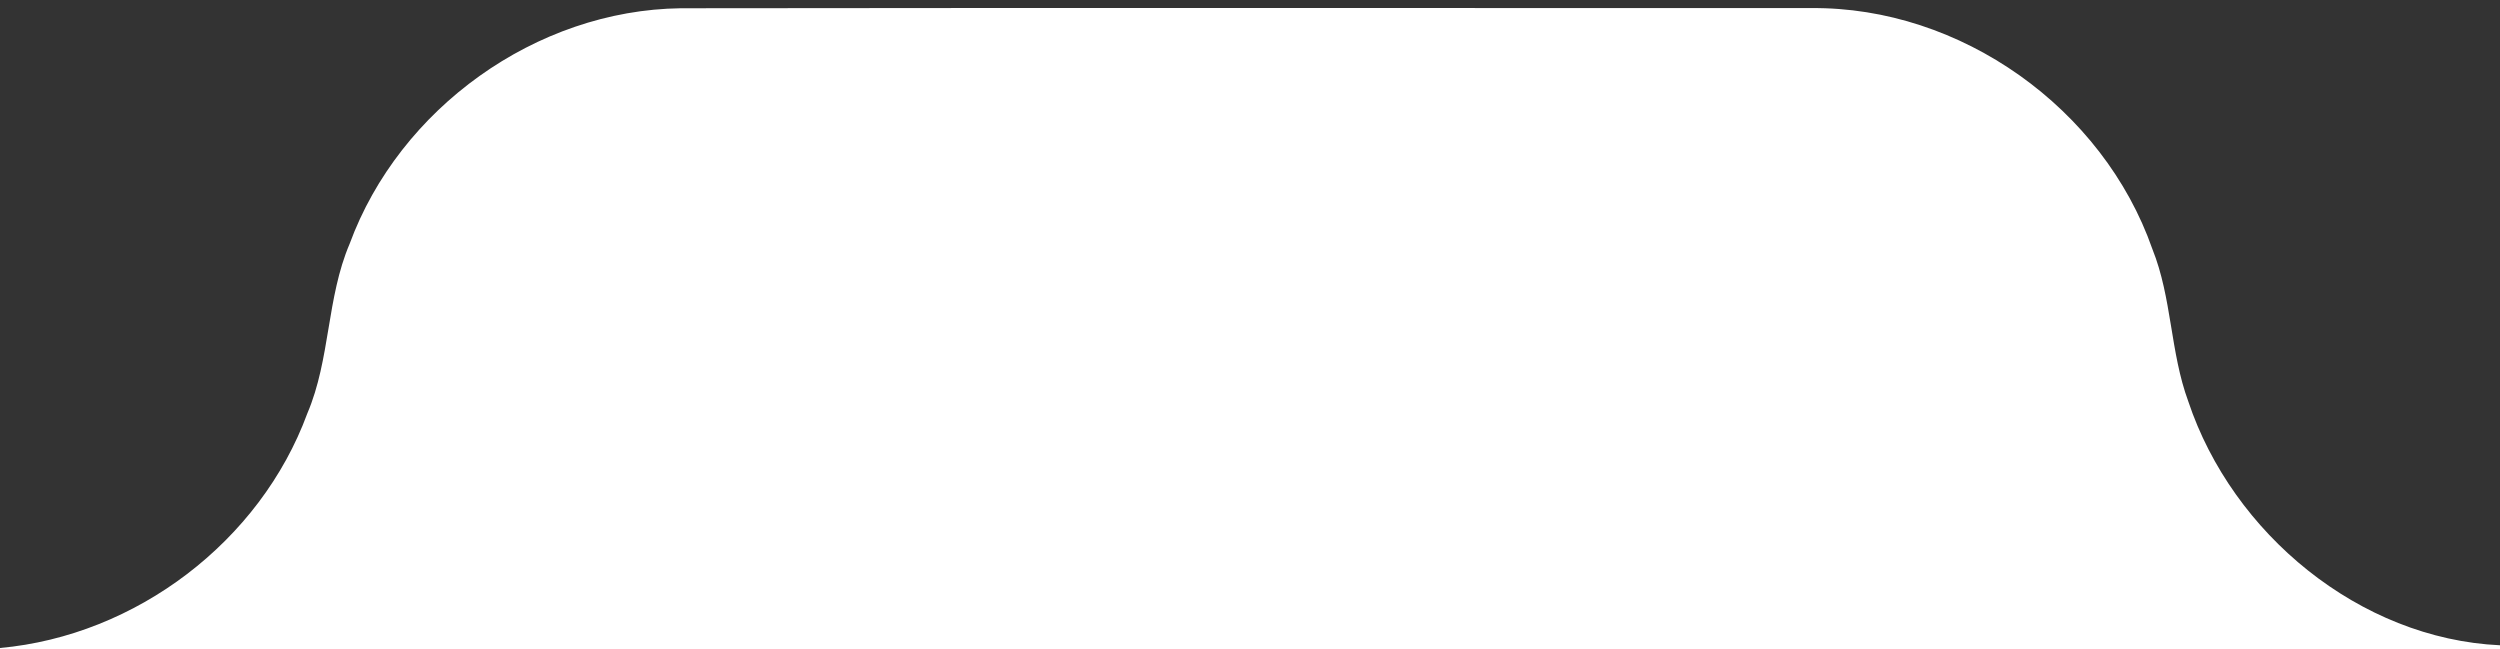 <svg xmlns="http://www.w3.org/2000/svg" width="312pt" height="81pt" viewBox="0 0 312 81"><rect x="0" y="0" width="312" height="81" fill="#333333" stroke="none"/><g id="#000000ff"></g><g id="#ffffffff"><path fill="#ffffff" opacity="1.00" d=" M 43.63 30.44 C 49.85 13.52 66.90 1.26 84.96 1.03 C 131.98 0.97 179.00 1.01 226.02 1.01 C 244.69 0.83 262.47 13.51 268.62 31.09 C 271.07 37.19 270.83 43.95 273.10 50.10 C 278.61 66.59 294.46 79.72 312.00 80.53 L 312.00 81.00 L 0.00 81.00 L 0.00 80.87 C 16.96 79.33 32.48 67.58 38.36 51.58 C 41.24 44.82 40.75 37.20 43.63 30.44 Z"></path></g></svg>